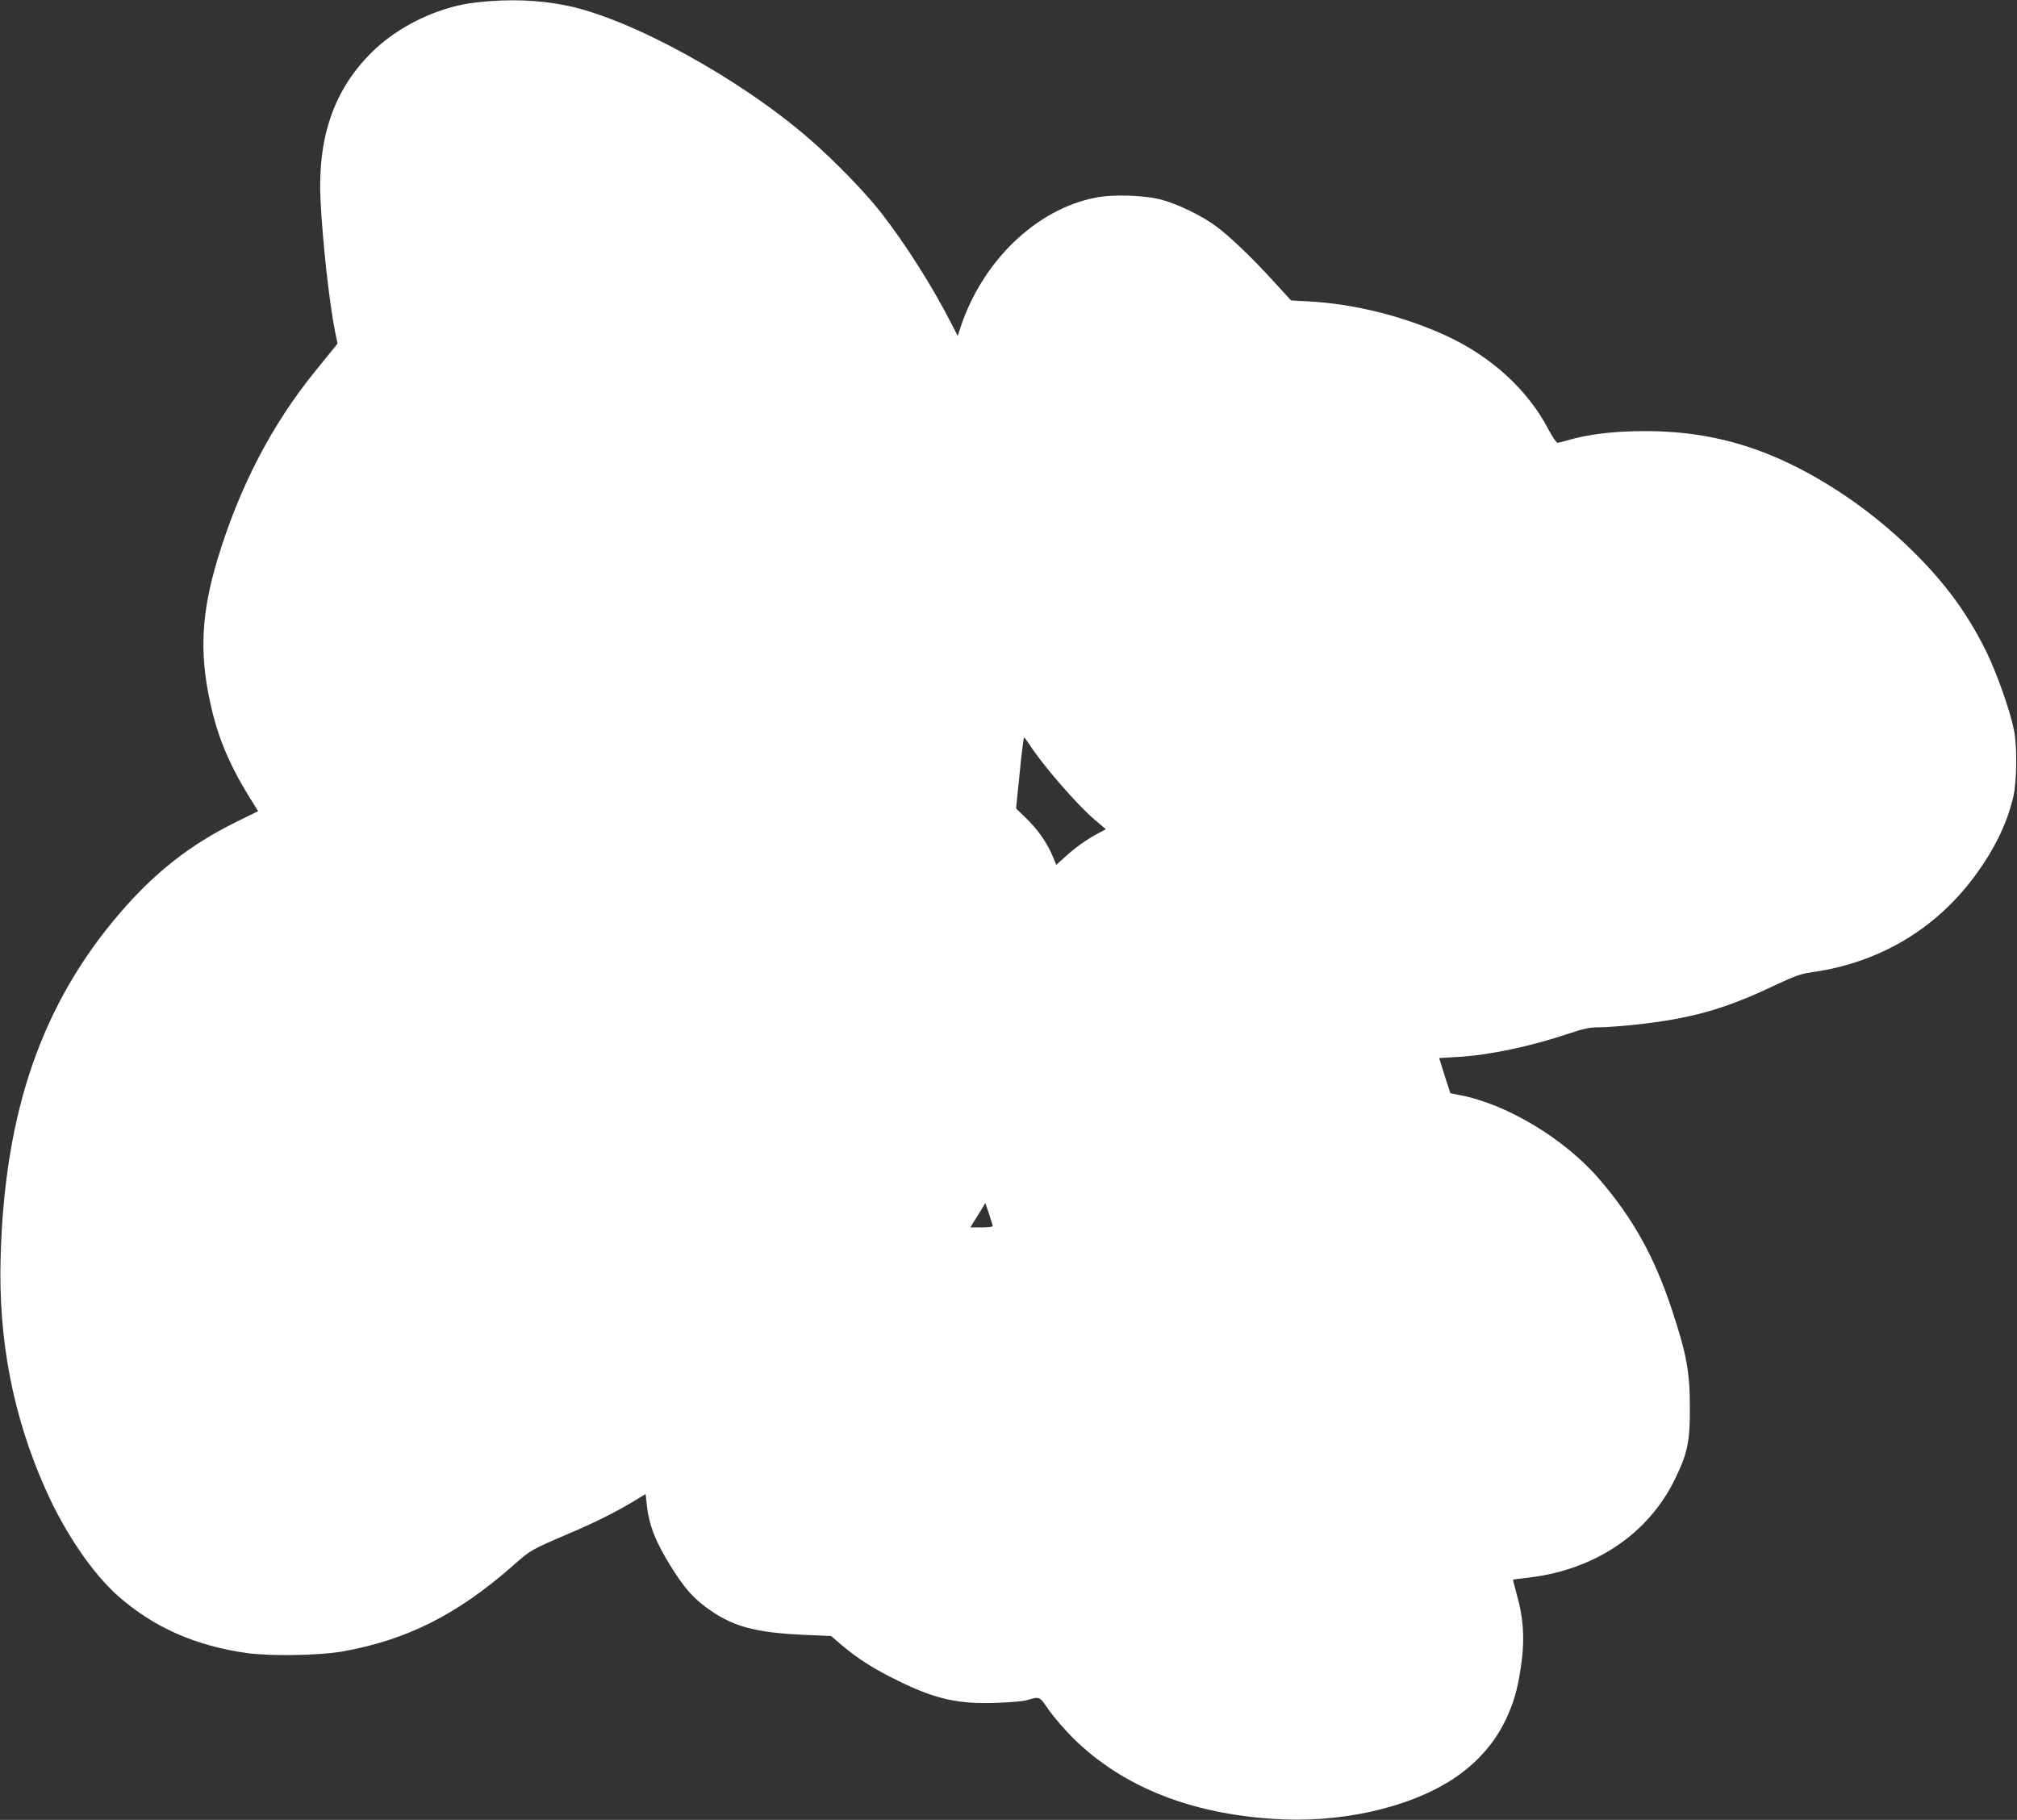 <?xml version="1.0" standalone="no"?>
<!DOCTYPE svg PUBLIC "-//W3C//DTD SVG 20010904//EN"
 "http://www.w3.org/TR/2001/REC-SVG-20010904/DTD/svg10.dtd">
<svg version="1.0" xmlns="http://www.w3.org/2000/svg"
 width="1280pt" height="1155pt" viewBox="0 0 1280 1155"
 preserveAspectRatio="xMidYMid meet">
<rect x="0" y="0" width="1280" height="1155" fill="#333333" stroke="none"/>
<g transform="translate(0,1155) scale(0.1,-0.1)"
fill="#ffffff" stroke="none">
<path d="M3025 11535 c-240 -26 -499 -150 -670 -321 -237 -237 -340 -537 -321
-934 13 -262 55 -647 92 -833 l16 -78 -26 -32 c-14 -18 -64 -79 -111 -137
-279 -342 -486 -740 -625 -1201 -101 -335 -115 -588 -48 -899 46 -217 117
-390 242 -595 l64 -103 -142 -70 c-289 -143 -511 -317 -731 -572 -498 -578
-736 -1261 -761 -2190 -15 -522 78 -1006 282 -1465 123 -280 300 -539 463
-684 226 -199 491 -316 816 -362 149 -21 458 -16 603 9 410 72 731 233 1082
541 120 106 116 103 355 206 178 75 311 143 431 216 l61 37 7 -62 c14 -137 55
-241 162 -411 73 -116 129 -182 207 -240 166 -126 311 -167 638 -181 l163 -7
70 -60 c105 -88 205 -151 361 -227 232 -114 381 -147 624 -137 80 3 162 10
181 15 92 26 83 30 146 -61 32 -45 101 -125 153 -177 322 -319 778 -495 1341
-517 427 -16 862 97 1123 293 139 105 237 229 302 383 42 100 62 180 82 331
19 148 9 283 -33 426 -13 48 -23 87 -22 89 2 1 48 7 103 13 420 51 757 279
925 626 80 165 95 237 94 456 0 224 -21 335 -113 615 -111 337 -248 584 -464
834 -219 254 -585 474 -883 531 l-60 12 -36 111 -35 112 117 7 c200 11 464 67
705 148 95 32 133 40 191 40 40 0 136 7 215 15 362 38 575 97 888 245 138 65
179 80 246 89 424 59 783 269 1034 607 128 173 208 337 248 509 22 98 25 317
4 420 -24 123 -109 363 -176 500 -118 239 -256 428 -459 630 -293 291 -654
526 -994 649 -229 82 -455 120 -717 120 -193 0 -358 -20 -489 -59 -27 -8 -55
-15 -62 -15 -7 0 -32 37 -56 82 -130 251 -363 465 -650 597 -267 123 -581 202
-869 218 l-116 6 -104 114 c-143 158 -294 302 -381 364 -89 63 -227 130 -328
159 -107 31 -316 39 -431 15 -376 -75 -715 -403 -854 -824 l-17 -53 -38 73
c-116 230 -291 507 -450 711 -99 127 -304 338 -459 471 -439 380 -1125 757
-1532 841 -180 37 -367 44 -574 21z m3510 -4713 c78 -123 298 -377 408 -471
l75 -64 -46 -24 c-75 -40 -143 -88 -208 -147 l-61 -55 -22 54 c-35 84 -94 169
-167 240 l-66 64 23 226 c12 124 25 225 28 225 3 -1 19 -22 36 -48z m-235
-3054 c0 -4 -32 -8 -71 -8 l-71 0 23 38 c13 20 34 55 48 77 l24 40 24 -70 c12
-38 23 -73 23 -77z"/>
</g>
</svg>
